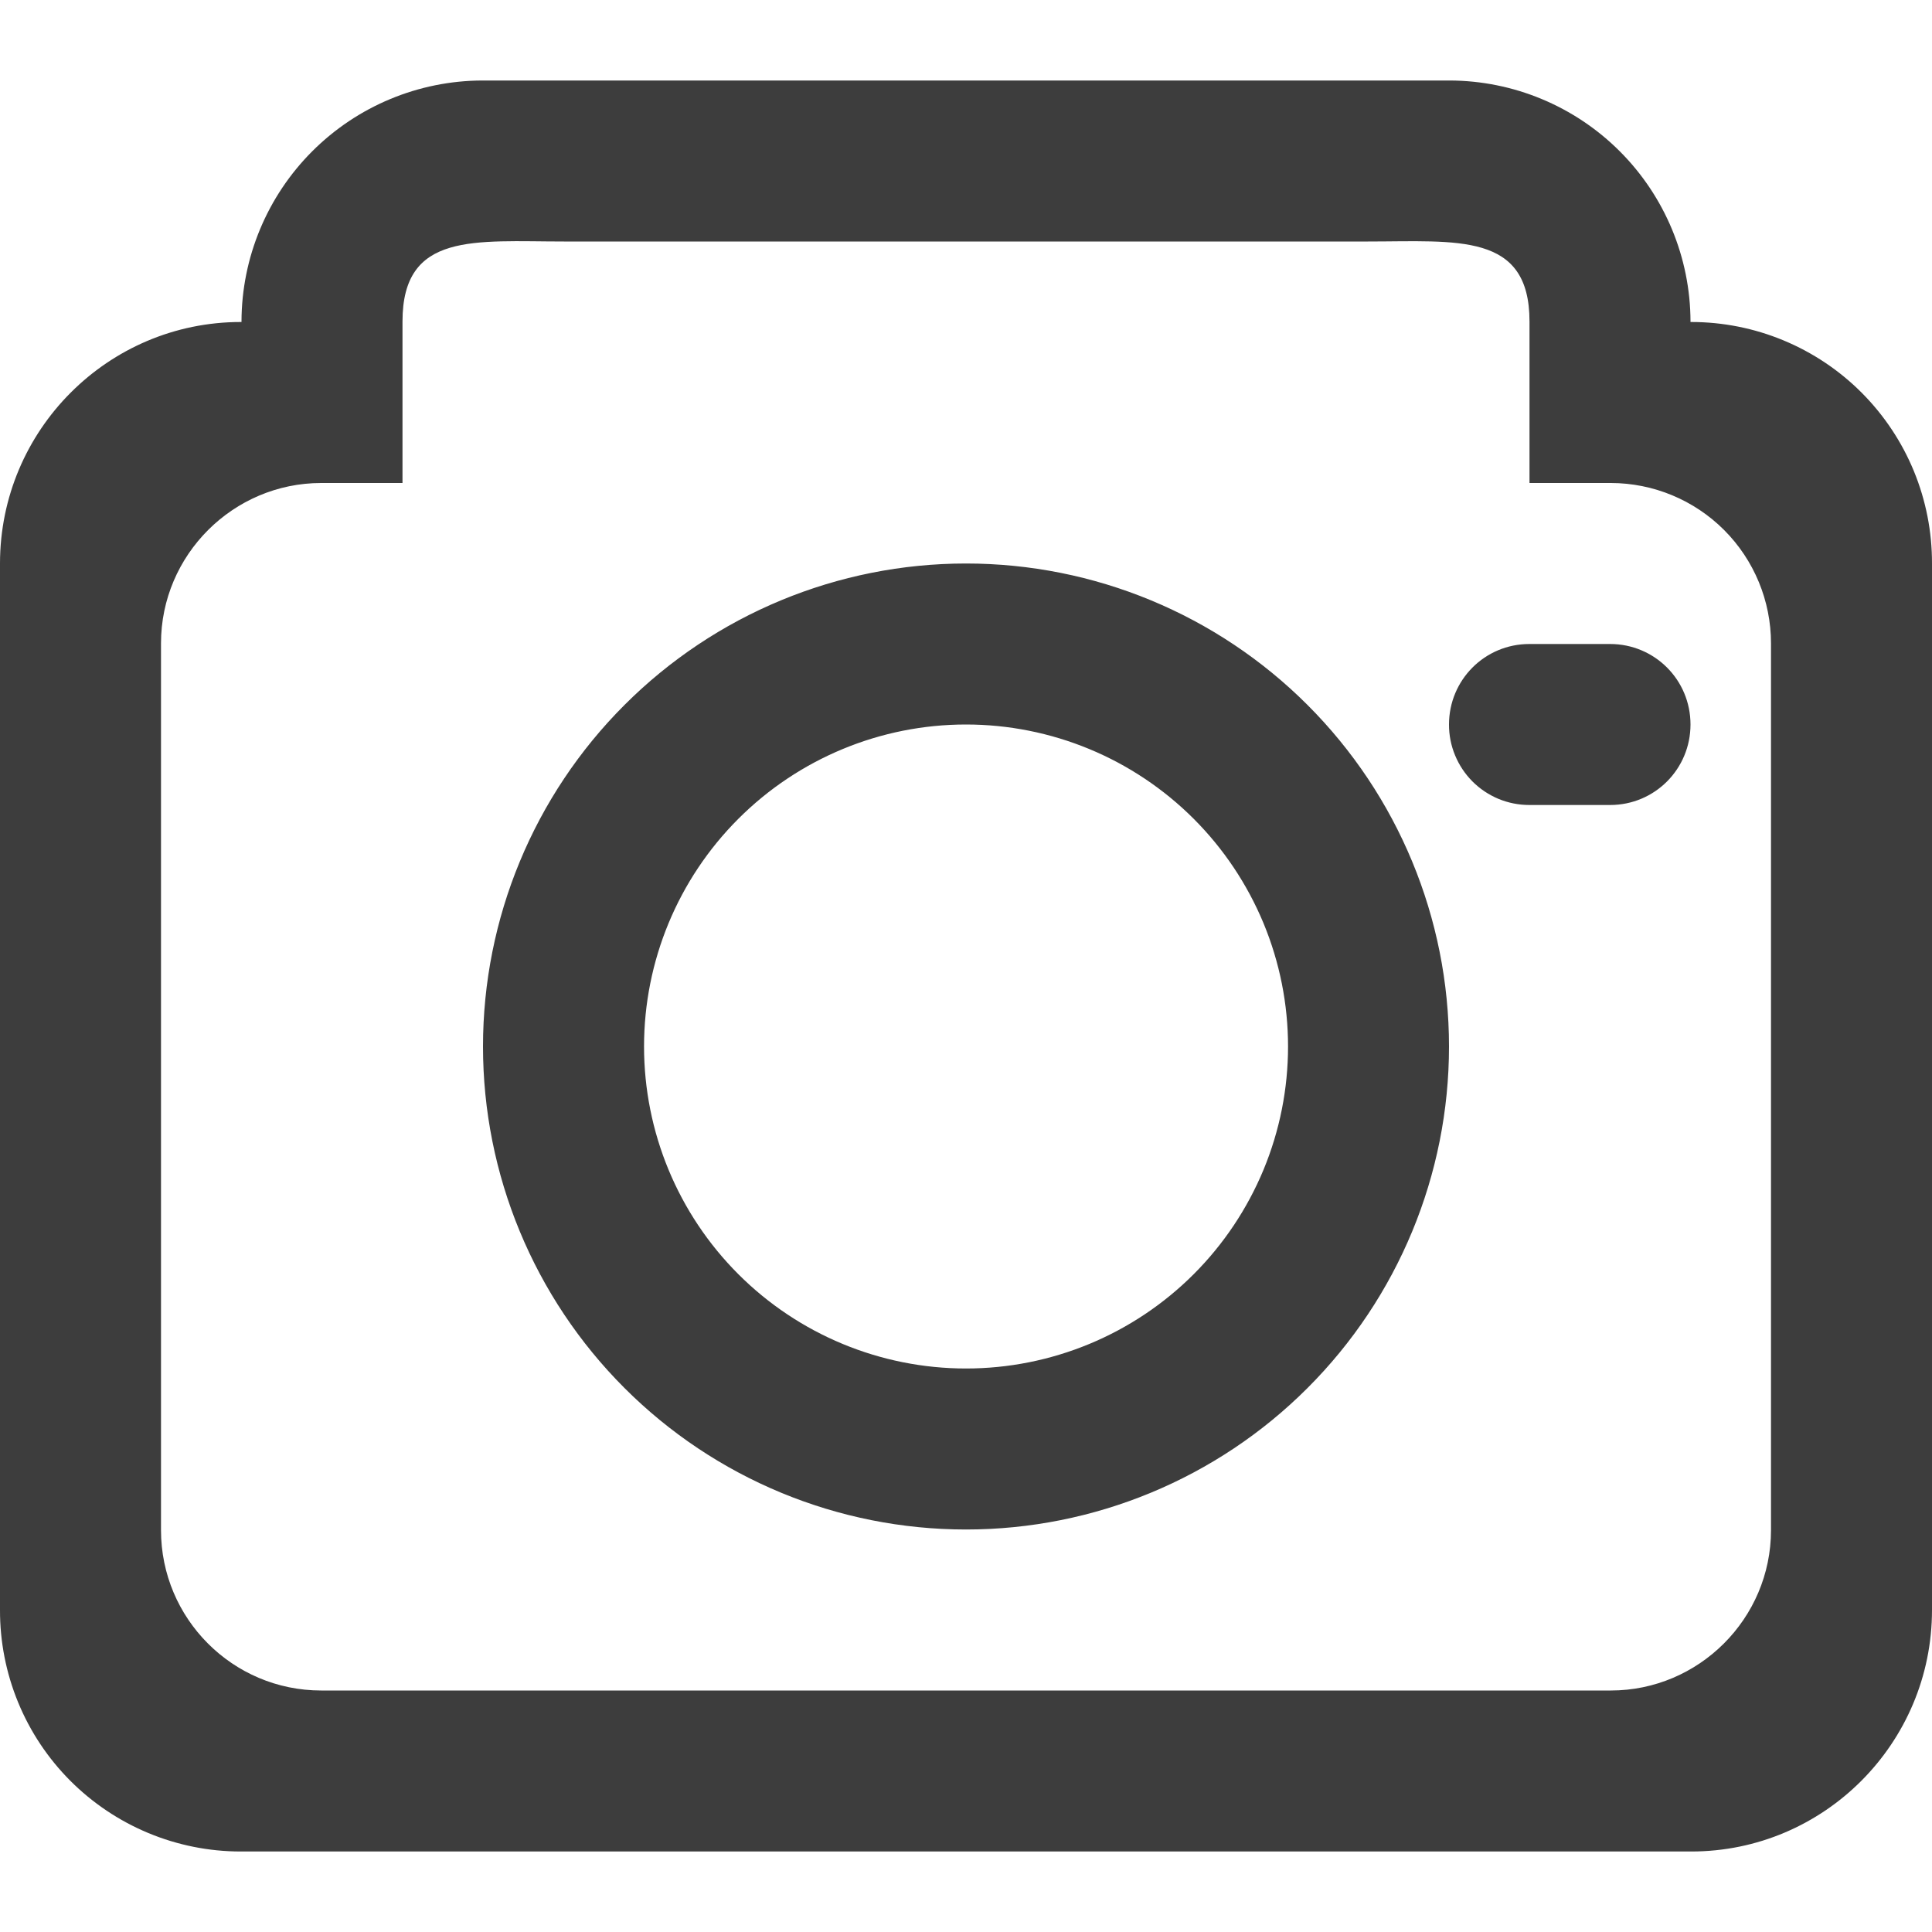 <svg width="48" height="48" viewBox="0 0 48 48" fill="none" xmlns="http://www.w3.org/2000/svg">
<g clip-path="url(#clip0_742_352)">
<path d="M42 8H42.018C42.805 8 43.584 8.155 44.311 8.457C45.038 8.759 45.699 9.201 46.254 9.758C46.81 10.316 47.25 10.977 47.55 11.705C47.849 12.433 48.002 13.213 48 14V40C48 43.314 45.316 46 42.018 46H5.98C5.193 46 4.414 45.844 3.687 45.542C2.961 45.24 2.301 44.798 1.745 44.241C1.19 43.684 0.749 43.022 0.45 42.294C0.151 41.567 -0.002 40.787 2.70847e-05 40V14C2.70847e-05 10.686 2.684 8 5.982 8H6V7.986C6.004 6.4 6.636 4.88 7.758 3.758C8.88 2.636 10.4 2.004 11.986 2H36.014C37.6 2.004 39.12 2.636 40.242 3.758C41.364 4.88 41.996 6.4 42 7.986V8ZM38 8V7.986C38 5.766 36.204 6 33.988 6H14.012C11.794 6 10 5.756 10 7.986V8H38ZM4 15.984V38.016C4 40.214 5.782 42 7.98 42H40.02C42.204 42 44 40.216 44 38.016V15.984C44 14.928 43.581 13.915 42.835 13.168C42.088 12.421 41.076 12.001 40.02 12H7.98C5.798 12 4 13.784 4 15.984ZM10 8V12H38V8H10ZM24 38C20.817 38 17.765 36.736 15.515 34.485C13.264 32.235 12 29.183 12 26C12 22.817 13.264 19.765 15.515 17.515C17.765 15.264 20.817 14 24 14C27.183 14 30.235 15.264 32.485 17.515C34.736 19.765 36 22.817 36 26C36 29.183 34.736 32.235 32.485 34.485C30.235 36.736 27.183 38 24 38ZM24 34C25.051 34 26.091 33.793 27.062 33.391C28.032 32.989 28.914 32.4 29.657 31.657C30.4 30.914 30.989 30.032 31.392 29.062C31.794 28.091 32.001 27.051 32.001 26C32.001 24.949 31.794 23.909 31.392 22.938C30.989 21.968 30.4 21.086 29.657 20.343C28.914 19.6 28.032 19.011 27.062 18.609C26.091 18.207 25.051 18 24 18C21.878 18 19.844 18.843 18.344 20.343C16.843 21.844 16.001 23.878 16.001 26C16.001 28.122 16.843 30.156 18.344 31.657C19.844 33.157 21.878 34 24 34ZM36 18C36 16.896 36.886 16 37.998 16H40.002C41.106 16 42 16.888 42 18C42 19.104 41.114 20 40.002 20H37.998C37.735 20 37.475 19.949 37.232 19.849C36.99 19.748 36.769 19.601 36.583 19.415C36.398 19.229 36.251 19.009 36.151 18.766C36.05 18.523 35.999 18.263 36 18Z" fill="#3D3D3D"/>
</g>
<defs>
<clipPath id="clip0_742_352">
<rect width="48" height="48" fill="white"/>
</clipPath>
</defs>
</svg>
